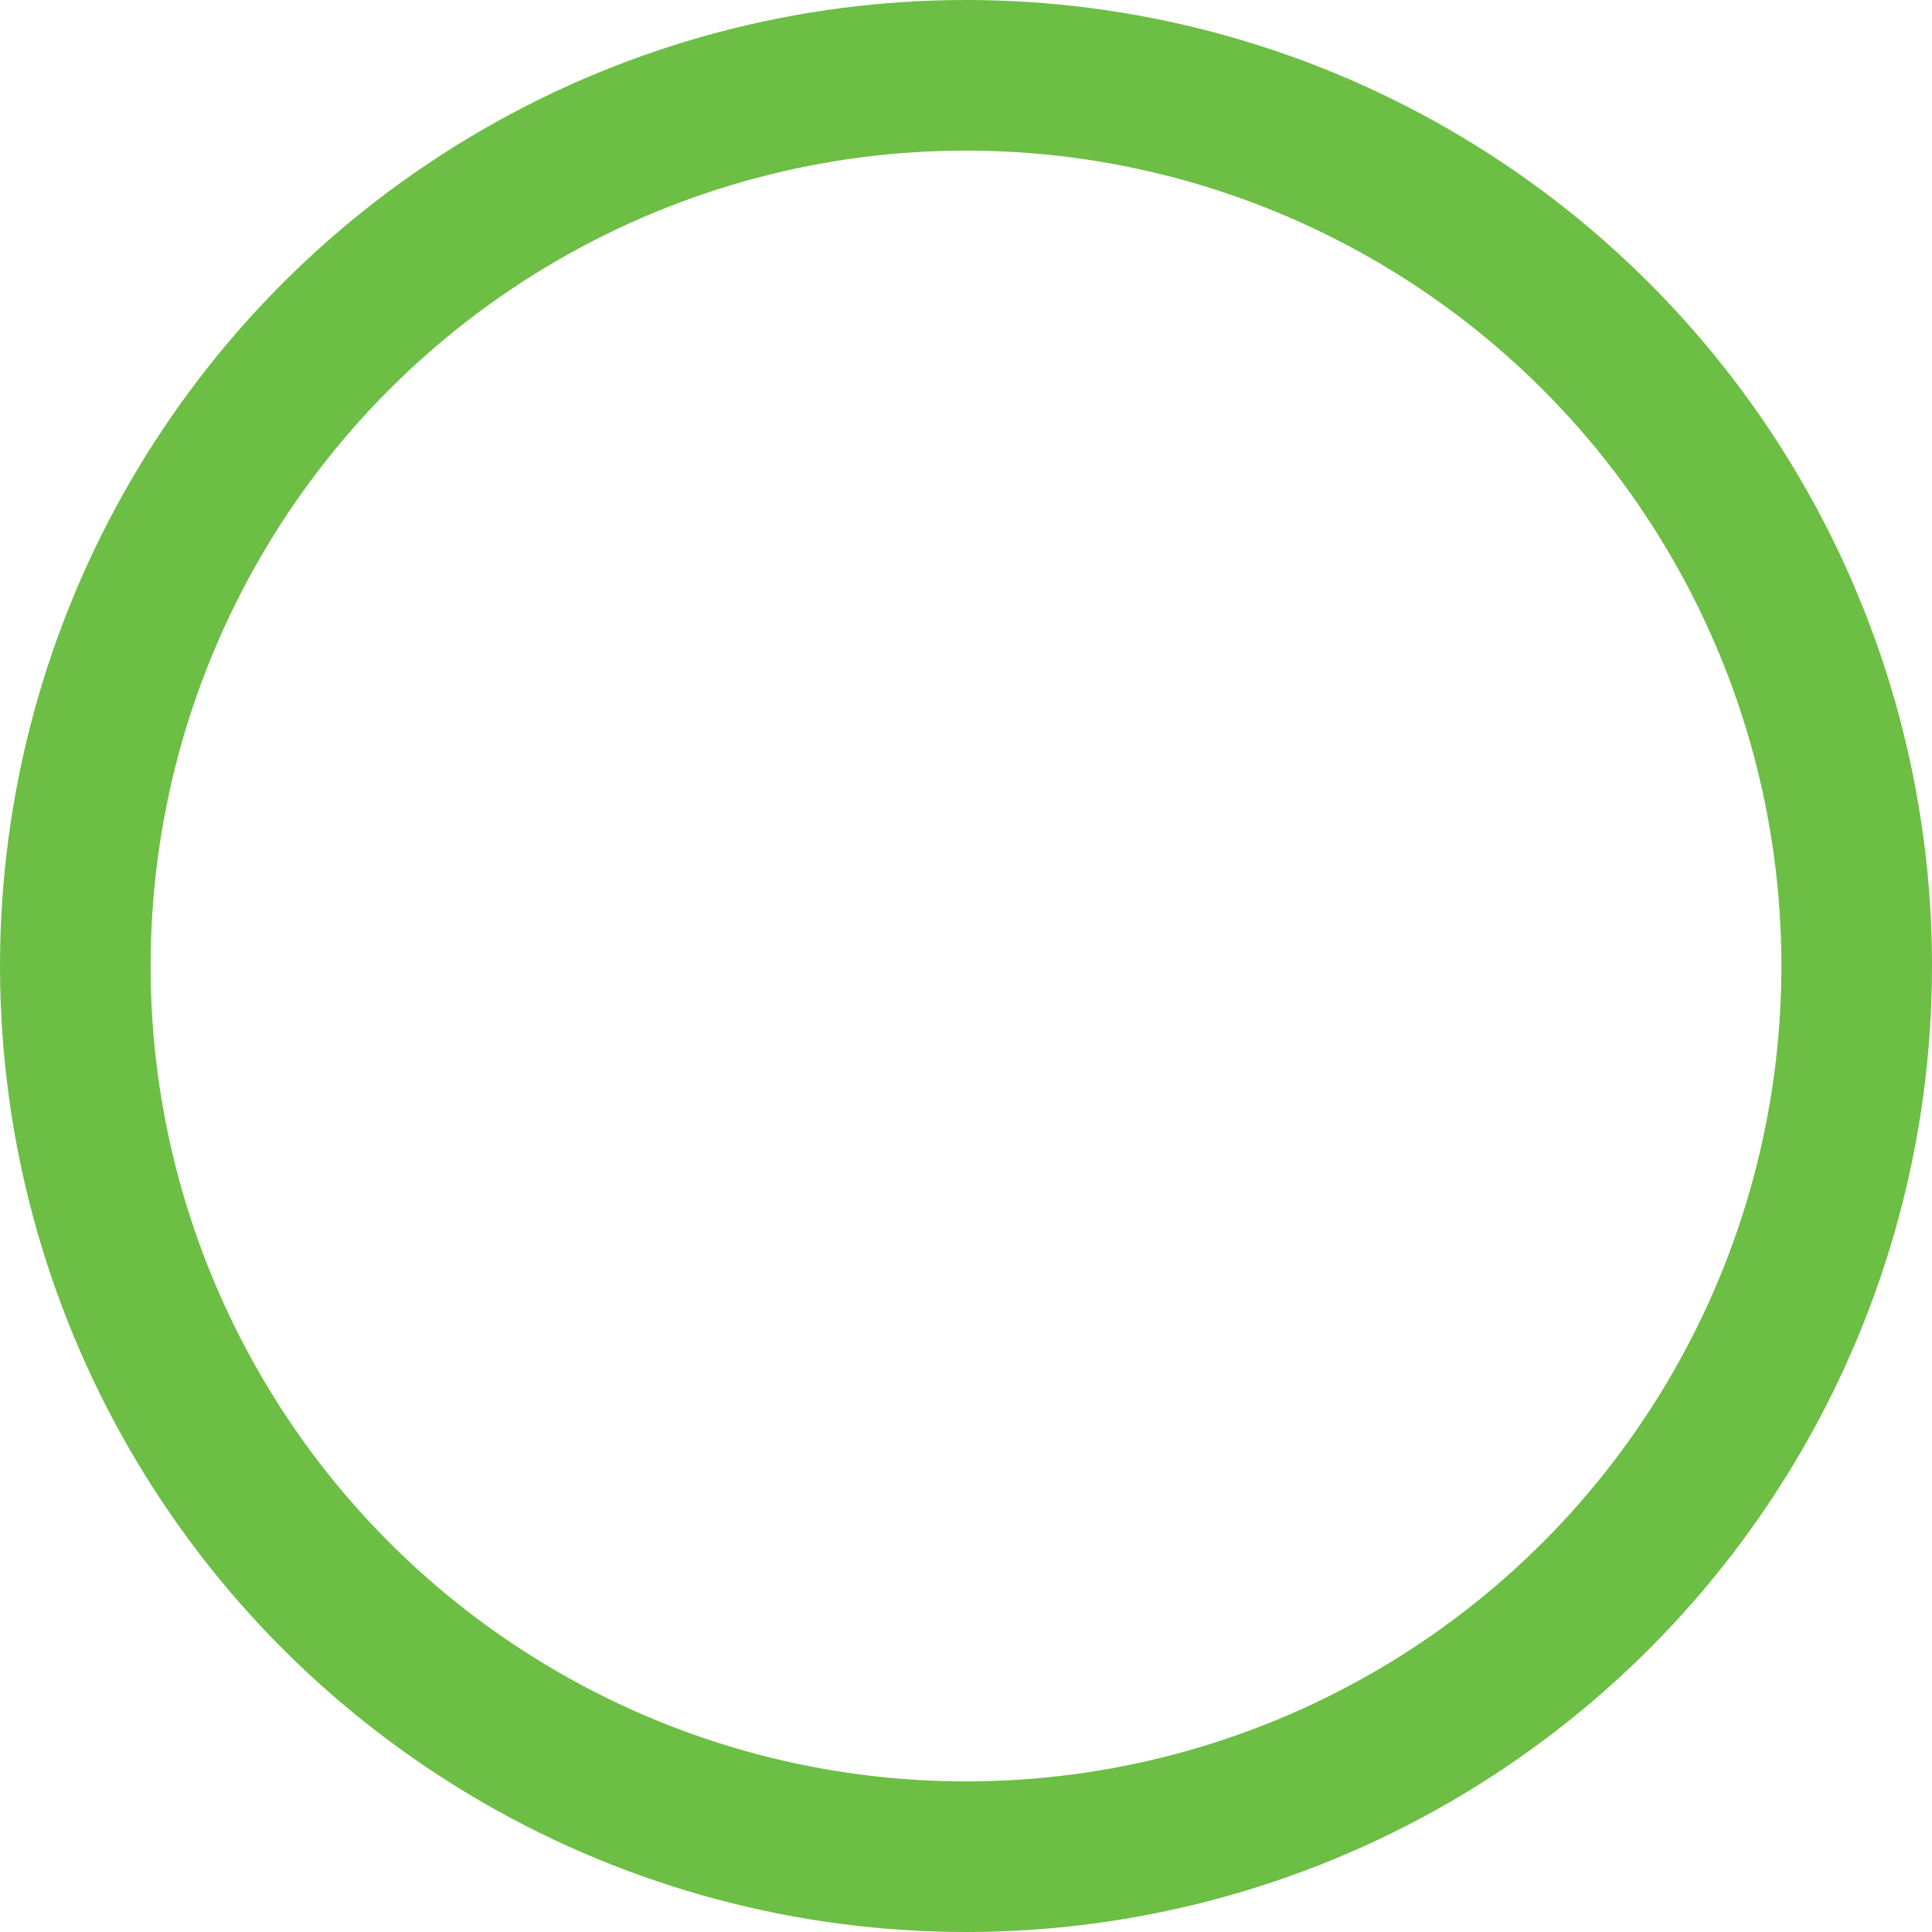 <svg xmlns="http://www.w3.org/2000/svg" width="230.916" height="230.916" viewBox="0 0 230.916 230.916">
  <g id="Ellipse_30" data-name="Ellipse 30" fill="none" stroke="#6dbe44" stroke-width="18">
    <circle cx="115.458" cy="115.458" r="115.458" stroke="none"/>
    <circle cx="115.458" cy="115.458" r="106.458" fill="none"/>
  </g>
</svg>
